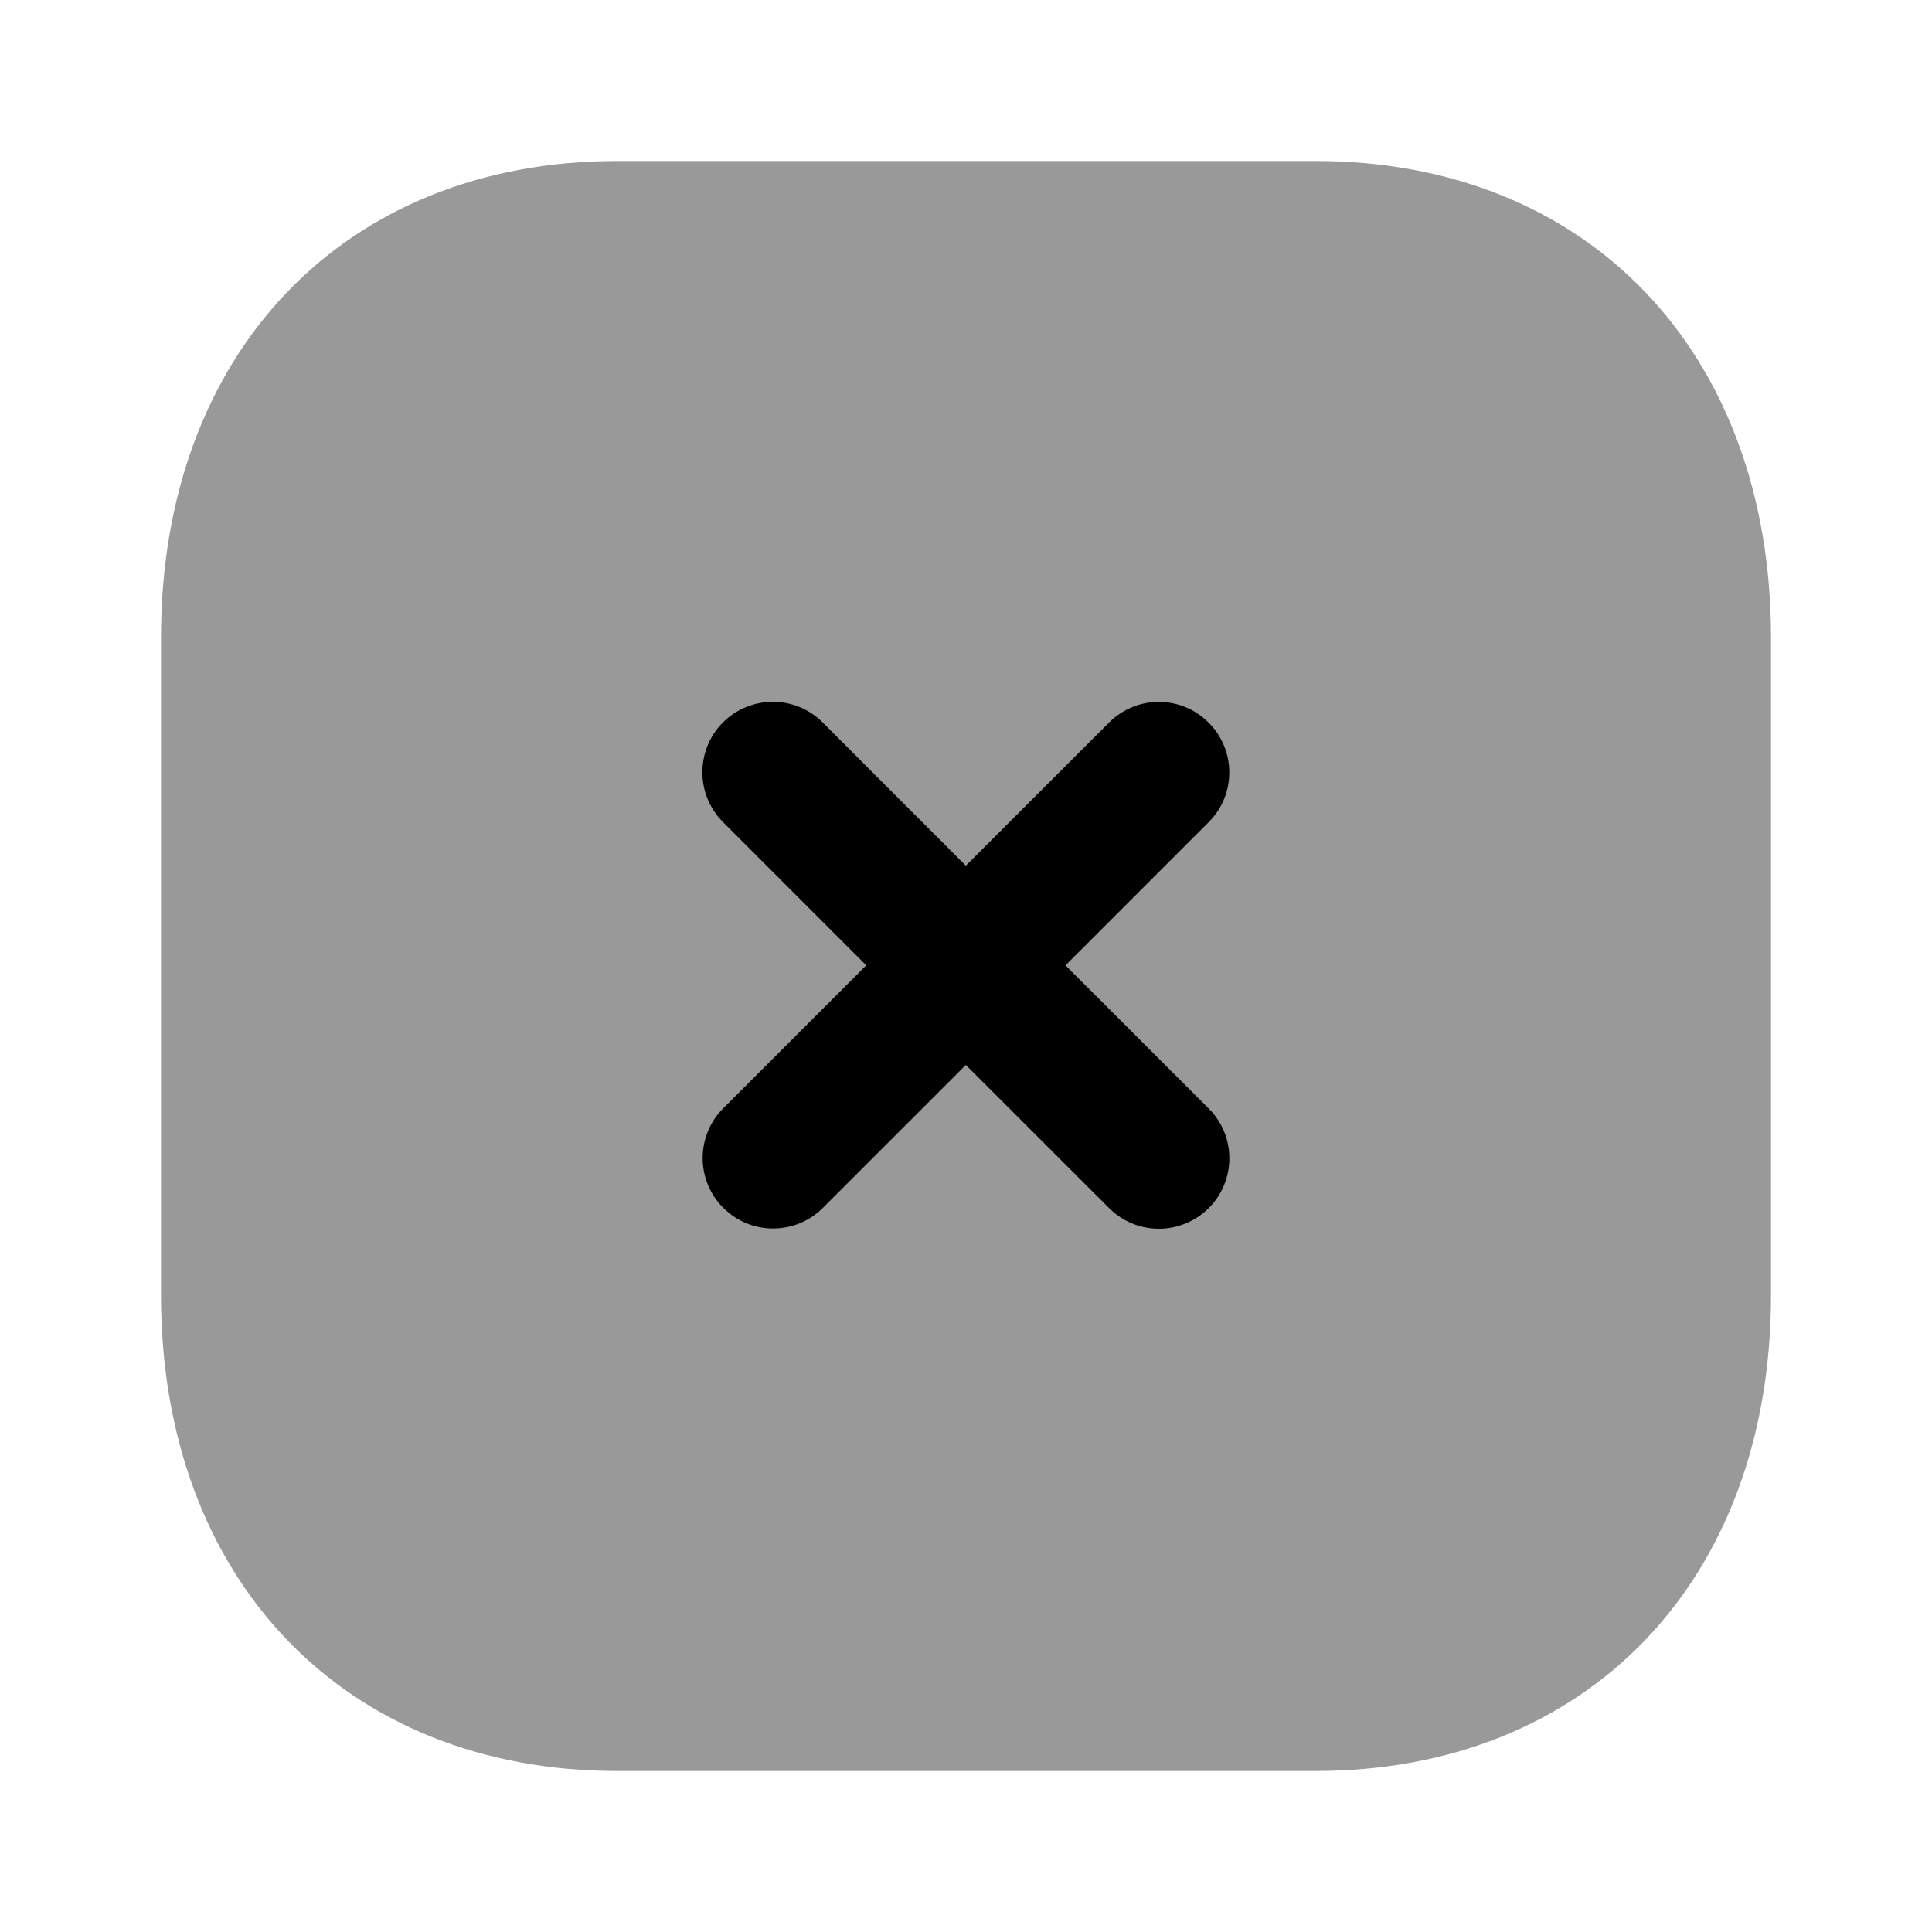 <svg xmlns="http://www.w3.org/2000/svg" width="24" height="24" viewBox="0 0 24 24" fill="none"><path opacity="0.4" d="M16.34 2H7.67C4.28 2 2 4.38 2 7.92V16.09C2 19.62 4.28 22 7.67 22H16.34C19.73 22 22 19.62 22 16.09V7.92C22 4.38 19.73 2 16.34 2Z" fill="black"></path><path d="M15.015 13.77L13.236 11.992L15.014 10.214C15.356 9.873 15.356 9.318 15.014 8.977C14.672 8.633 14.119 8.634 13.777 8.976L11.998 10.754L10.219 8.974C9.877 8.632 9.323 8.634 8.981 8.974C8.64 9.316 8.64 9.871 8.981 10.212L10.761 11.992L8.985 13.767C8.643 14.109 8.643 14.664 8.985 15.004C9.156 15.176 9.379 15.261 9.603 15.261C9.828 15.261 10.051 15.176 10.222 15.005L11.998 13.229L13.778 15.008C13.949 15.179 14.172 15.264 14.396 15.264C14.62 15.264 14.844 15.178 15.015 15.008C15.357 14.666 15.357 14.112 15.015 13.77Z" fill="black"></path></svg>